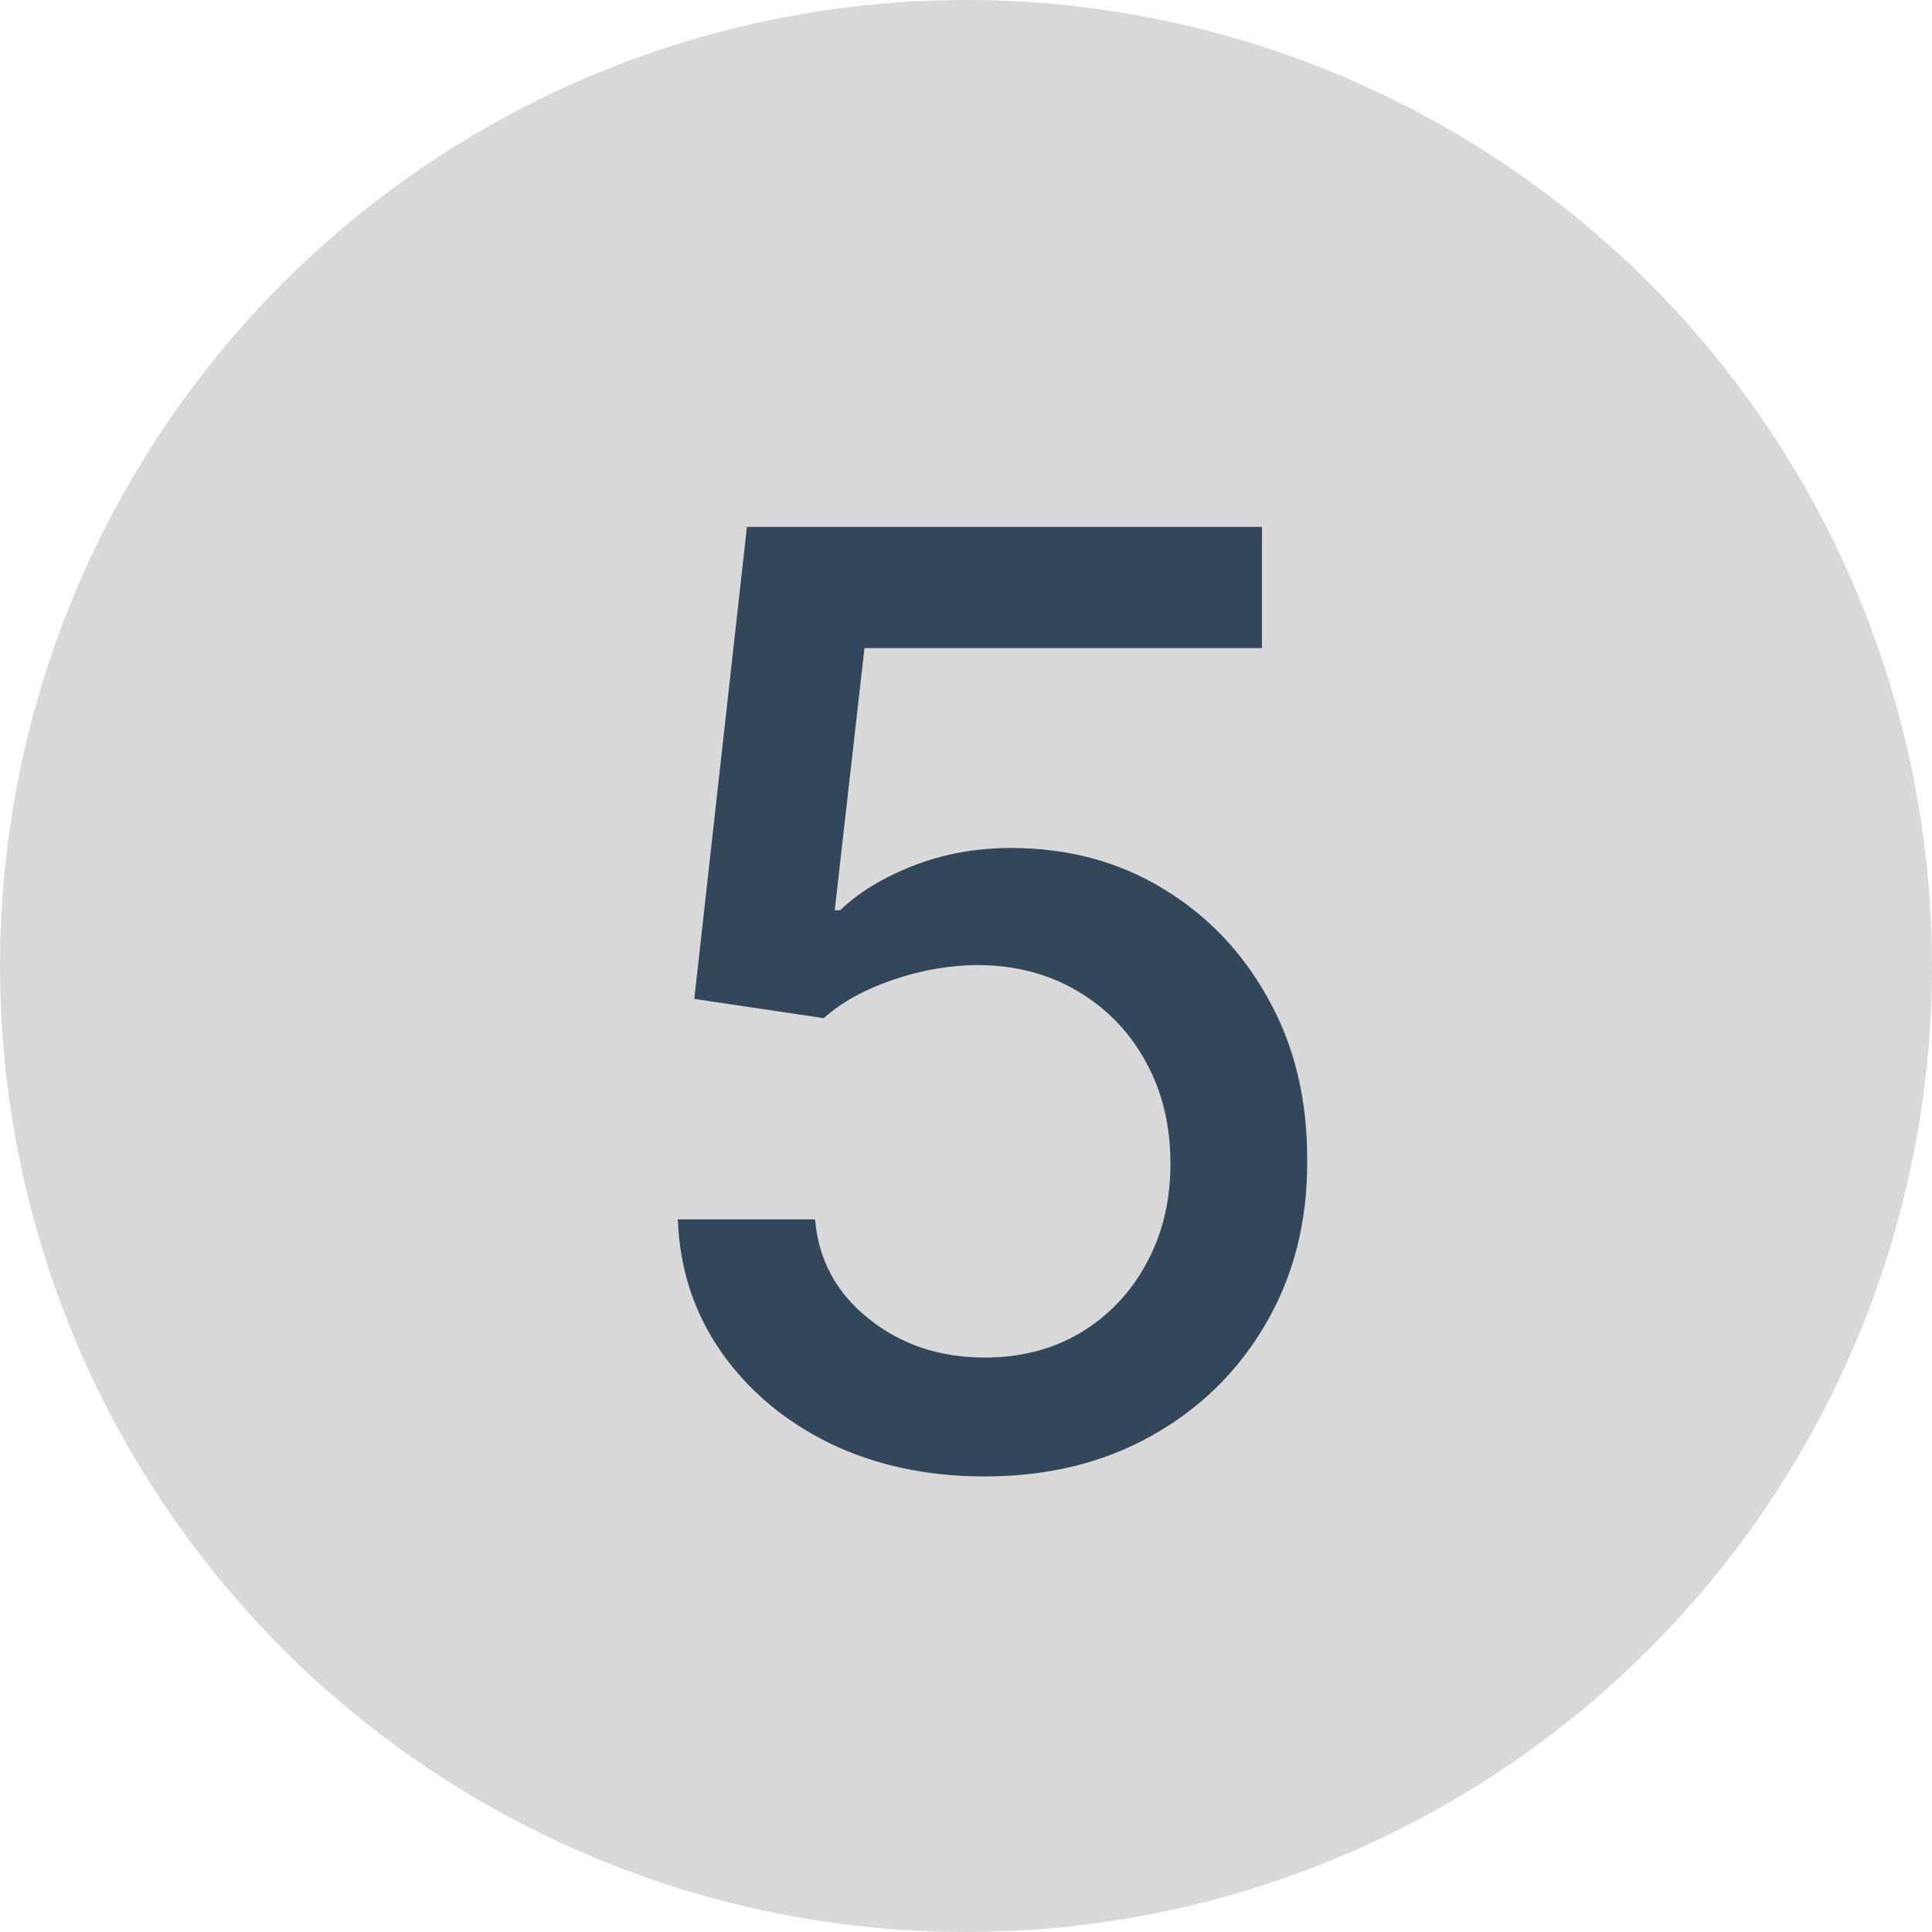 <svg width="33" height="33" viewBox="0 0 33 33" fill="none" xmlns="http://www.w3.org/2000/svg">
<circle cx="16.5" cy="16.5" r="16.5" fill="#D9D9D9"/>
<path d="M16.82 25.219C15.841 25.219 14.961 25.031 14.18 24.656C13.404 24.276 12.784 23.755 12.32 23.094C11.857 22.432 11.609 21.677 11.578 20.828H13.922C13.979 21.516 14.284 22.081 14.836 22.523C15.388 22.966 16.049 23.188 16.82 23.188C17.435 23.188 17.979 23.047 18.453 22.766C18.932 22.479 19.307 22.086 19.578 21.586C19.854 21.086 19.992 20.516 19.992 19.875C19.992 19.224 19.852 18.643 19.57 18.133C19.289 17.622 18.901 17.221 18.406 16.93C17.917 16.638 17.354 16.49 16.719 16.484C16.234 16.484 15.747 16.568 15.258 16.734C14.768 16.901 14.372 17.12 14.07 17.391L11.859 17.062L12.758 9H21.555V11.07H14.766L14.258 15.547H14.352C14.664 15.245 15.078 14.992 15.594 14.789C16.115 14.586 16.672 14.484 17.266 14.484C18.24 14.484 19.107 14.716 19.867 15.18C20.633 15.643 21.234 16.276 21.672 17.078C22.115 17.875 22.333 18.792 22.328 19.828C22.333 20.865 22.099 21.789 21.625 22.602C21.156 23.414 20.505 24.055 19.672 24.523C18.844 24.987 17.893 25.219 16.82 25.219Z" fill="#33475B"/>
</svg>
